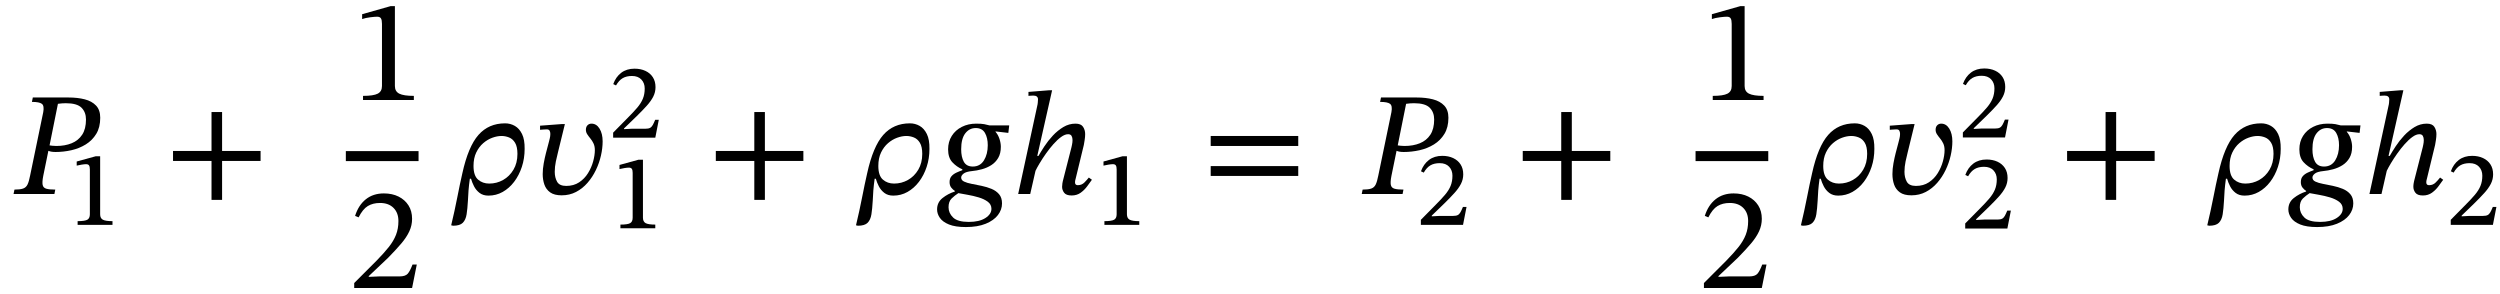 <svg xmlns="http://www.w3.org/2000/svg" xmlns:xlink="http://www.w3.org/1999/xlink" width="408.447" height="48.056" viewBox="-1.216 -31.696 408.447 48.056"><path d="M 4.144 -15.768 L 4.144 -15.768 L 9.976 -15.768 Q 11.464 -15.768 12.628 -15.468 Q 13.792 -15.168 14.476 -14.448 Q 15.16 -13.728 15.16 -12.456 Q 15.16 -10.896 14.512 -9.828 Q 13.864 -8.76 12.796 -8.1 Q 11.728 -7.44 10.444 -7.152 Q 9.16 -6.864 7.864 -6.864 Q 7.12 -6.864 6.688 -7.056 L 5.848 -2.952 Q 5.656 -1.968 5.752 -1.488 Q 5.848 -1.008 6.352 -0.864 Q 6.856 -0.72 7.816 -0.72 L 7.672 0 L 1 0 L 1.144 -0.72 Q 2.056 -0.72 2.548 -0.888 Q 3.04 -1.056 3.28 -1.548 Q 3.52 -2.04 3.712 -3.048 L 5.848 -13.368 Q 6.04 -14.424 5.62 -14.736 Q 5.2 -15.048 4 -15.048 Z M 8.248 -14.736 L 8.248 -14.736 L 6.88 -7.944 Q 7.072 -7.92 7.336 -7.884 Q 7.6 -7.848 7.984 -7.848 Q 9.4 -7.848 10.492 -8.292 Q 11.584 -8.736 12.208 -9.684 Q 12.832 -10.632 12.832 -12.168 Q 12.832 -13.368 12.1 -14.1 Q 11.368 -14.832 9.544 -14.832 Q 9.16 -14.832 8.908 -14.808 Q 8.656 -14.784 8.248 -14.736 Z " fill="black" /><path d="M 17.162 5.04 L 17.162 5.04 L 11.466 5.04 L 11.466 4.435 Q 12.676 4.435 13.071 4.192 Q 13.466 3.948 13.466 3.31 L 13.466 -4.015 Q 13.466 -4.469 13.331 -4.67 Q 13.197 -4.872 12.844 -4.872 Q 12.575 -4.872 12.113 -4.796 Q 11.651 -4.721 11.315 -4.637 L 11.315 -5.309 L 14.423 -6.166 L 15.146 -6.166 L 15.146 3.31 Q 15.146 3.948 15.574 4.192 Q 16.002 4.435 17.162 4.435 Z " fill="black" /><path d="M 41.357 -5.4 L 41.357 -5.4 L 35.069 -5.4 L 35.069 0.96 L 33.341 0.96 L 33.341 -5.4 L 27.053 -5.4 L 27.053 -7.032 L 33.341 -7.032 L 33.341 -13.392 L 35.069 -13.392 L 35.069 -7.032 L 41.357 -7.032 Z " fill="black" /><path d="M 66.398 -15.36 L 66.398 -15.36 L 58.094 -15.36 L 58.094 -16.032 Q 59.798 -16.032 60.494 -16.392 Q 61.19 -16.752 61.19 -17.64 L 61.19 -27.792 Q 61.19 -28.416 61.022 -28.692 Q 60.854 -28.968 60.398 -28.968 Q 60.038 -28.968 59.27 -28.872 Q 58.502 -28.776 57.95 -28.584 L 57.95 -29.376 L 62.606 -30.696 L 63.302 -30.696 L 63.302 -17.64 Q 63.302 -16.752 64.022 -16.392 Q 64.742 -16.032 66.398 -16.032 Z " fill="black" /><path d="M 66.878 11.52 L 66.878 11.52 L 66.11 15.36 L 56.654 15.36 L 56.654 14.544 L 60.302 10.896 Q 61.502 9.672 62.294 8.676 Q 63.086 7.68 63.482 6.672 Q 63.878 5.664 63.878 4.416 Q 63.878 3.072 63.074 2.268 Q 62.27 1.464 60.878 1.464 Q 59.702 1.464 58.874 1.968 Q 58.046 2.472 57.374 3.816 L 56.798 3.576 Q 57.35 1.824 58.55 0.864 Q 59.75 -0.096 61.502 -0.096 Q 62.87 -0.096 63.902 0.42 Q 64.934 0.936 65.522 1.86 Q 66.11 2.784 66.11 4.056 Q 66.11 5.112 65.666 6.084 Q 65.222 7.056 64.346 8.088 Q 63.47 9.12 62.198 10.416 L 59.03 13.416 L 59.03 13.536 L 60.71 13.464 L 64.046 13.464 Q 65.006 13.464 65.39 13.032 Q 65.774 12.6 66.182 11.52 Z " fill="black" /><rect x="55.286" y="-7.008" width="11.88" height="1.632" fill="black" /><path d="M 75.546 -2.496 L 75.546 -2.496 Q 75.402 -1.464 75.33 -0.576 Q 75.258 0.312 75.234 1.08 Q 75.162 2.4 75.018 3.312 Q 74.874 4.224 74.394 4.704 Q 73.914 5.184 72.81 5.184 L 72.498 5.112 Q 73.074 2.712 73.494 0.552 Q 73.914 -1.608 74.322 -3.384 Q 75.282 -7.752 76.95 -9.648 Q 78.618 -11.544 81.306 -11.544 Q 82.17 -11.544 82.902 -11.124 Q 83.634 -10.704 84.078 -9.792 Q 84.522 -8.88 84.498 -7.368 Q 84.498 -5.808 84.042 -4.428 Q 83.586 -3.048 82.782 -1.992 Q 81.978 -0.936 80.91 -0.336 Q 79.842 0.264 78.594 0.264 Q 77.706 0.264 77.13 -0.18 Q 76.554 -0.624 76.23 -1.26 Q 75.906 -1.896 75.738 -2.496 Z M 76.146 -4.584 L 76.146 -4.584 Q 76.146 -3 76.89 -2.352 Q 77.634 -1.704 78.714 -1.704 Q 79.938 -1.704 80.982 -2.292 Q 82.026 -2.88 82.674 -3.972 Q 83.322 -5.064 83.322 -6.552 Q 83.322 -7.728 82.938 -8.364 Q 82.554 -9 81.954 -9.24 Q 81.354 -9.48 80.73 -9.48 Q 80.01 -9.48 79.218 -9.192 Q 78.426 -8.904 77.73 -8.304 Q 77.034 -7.704 76.59 -6.78 Q 76.146 -5.856 76.146 -4.584 Z " fill="black" /><path d="M 90.546 -11.424 L 90.546 -11.424 L 91.074 -11.424 L 89.946 -6.816 Q 89.778 -6.192 89.598 -5.316 Q 89.418 -4.44 89.418 -3.624 Q 89.418 -2.688 89.802 -2.004 Q 90.186 -1.32 91.29 -1.32 Q 92.514 -1.32 93.402 -1.908 Q 94.29 -2.496 94.854 -3.408 Q 95.418 -4.32 95.694 -5.328 Q 95.97 -6.336 95.97 -7.176 Q 95.97 -7.8 95.754 -8.256 Q 95.538 -8.712 95.238 -9.072 Q 94.938 -9.432 94.722 -9.768 Q 94.506 -10.104 94.506 -10.488 Q 94.506 -10.968 94.77 -11.232 Q 95.034 -11.496 95.418 -11.496 Q 96.234 -11.496 96.738 -10.68 Q 97.242 -9.864 97.242 -8.592 Q 97.242 -7.488 96.966 -6.276 Q 96.69 -5.064 96.138 -3.912 Q 95.586 -2.76 94.77 -1.824 Q 93.954 -0.888 92.898 -0.336 Q 91.842 0.216 90.546 0.216 Q 89.346 0.216 88.674 -0.264 Q 88.002 -0.744 87.726 -1.536 Q 87.45 -2.328 87.45 -3.24 Q 87.45 -4.104 87.618 -5.016 Q 87.786 -5.928 87.978 -6.672 L 88.458 -8.496 Q 88.506 -8.688 88.602 -9.072 Q 88.698 -9.456 88.698 -9.816 Q 88.698 -10.128 88.578 -10.344 Q 88.458 -10.56 88.122 -10.56 Q 87.834 -10.56 87.426 -10.524 Q 87.018 -10.488 87.018 -10.488 L 87.018 -11.16 Z " fill="black" /><path d="M 105.844 5.603 L 105.844 5.603 L 100.148 5.603 L 100.148 4.998 Q 101.358 4.998 101.753 4.754 Q 102.148 4.511 102.148 3.872 L 102.148 -3.452 Q 102.148 -3.906 102.013 -4.108 Q 101.879 -4.309 101.526 -4.309 Q 101.257 -4.309 100.795 -4.234 Q 100.333 -4.158 99.997 -4.074 L 99.997 -4.746 L 103.105 -5.603 L 103.828 -5.603 L 103.828 3.872 Q 103.828 4.511 104.256 4.754 Q 104.684 4.998 105.844 4.998 Z " fill="black" /><path d="M 106.417 -12.126 L 106.417 -12.126 L 105.846 -9.203 L 98.958 -9.203 L 98.958 -10.026 L 101.344 -12.445 Q 102.284 -13.386 102.898 -14.108 Q 103.511 -14.831 103.813 -15.562 Q 104.116 -16.292 104.116 -17.233 Q 104.116 -18.124 103.57 -18.703 Q 103.024 -19.283 102.032 -19.283 Q 101.125 -19.283 100.512 -18.922 Q 99.899 -18.56 99.428 -17.737 L 98.975 -17.956 Q 99.395 -19.132 100.277 -19.804 Q 101.159 -20.476 102.452 -20.476 Q 103.46 -20.476 104.233 -20.114 Q 105.006 -19.753 105.443 -19.081 Q 105.88 -18.409 105.88 -17.452 Q 105.88 -16.628 105.51 -15.906 Q 105.14 -15.184 104.46 -14.428 Q 103.78 -13.672 102.839 -12.748 L 100.739 -10.715 L 100.739 -10.597 L 102.049 -10.664 L 104.233 -10.664 Q 104.72 -10.664 104.981 -10.799 Q 105.241 -10.933 105.426 -11.261 Q 105.611 -11.588 105.829 -12.126 Z " fill="black" /><path d="M 130.038 -5.4 L 130.038 -5.4 L 123.75 -5.4 L 123.75 0.96 L 122.022 0.96 L 122.022 -5.4 L 115.734 -5.4 L 115.734 -7.032 L 122.022 -7.032 L 122.022 -13.392 L 123.75 -13.392 L 123.75 -7.032 L 130.038 -7.032 Z " fill="black" /><path d="M 141.684 -2.496 L 141.684 -2.496 Q 141.54 -1.464 141.468 -0.576 Q 141.396 0.312 141.372 1.08 Q 141.3 2.4 141.156 3.312 Q 141.012 4.224 140.532 4.704 Q 140.052 5.184 138.948 5.184 L 138.636 5.112 Q 139.212 2.712 139.632 0.552 Q 140.052 -1.608 140.46 -3.384 Q 141.42 -7.752 143.088 -9.648 Q 144.756 -11.544 147.444 -11.544 Q 148.308 -11.544 149.04 -11.124 Q 149.772 -10.704 150.216 -9.792 Q 150.66 -8.88 150.636 -7.368 Q 150.636 -5.808 150.18 -4.428 Q 149.724 -3.048 148.92 -1.992 Q 148.116 -0.936 147.048 -0.336 Q 145.98 0.264 144.732 0.264 Q 143.844 0.264 143.268 -0.18 Q 142.692 -0.624 142.368 -1.26 Q 142.044 -1.896 141.876 -2.496 Z M 142.284 -4.584 L 142.284 -4.584 Q 142.284 -3 143.028 -2.352 Q 143.772 -1.704 144.852 -1.704 Q 146.076 -1.704 147.12 -2.292 Q 148.164 -2.88 148.812 -3.972 Q 149.46 -5.064 149.46 -6.552 Q 149.46 -7.728 149.076 -8.364 Q 148.692 -9 148.092 -9.24 Q 147.492 -9.48 146.868 -9.48 Q 146.148 -9.48 145.356 -9.192 Q 144.564 -8.904 143.868 -8.304 Q 143.172 -7.704 142.728 -6.78 Q 142.284 -5.856 142.284 -4.584 Z " fill="black" /><path d="M 163.668 -11.208 L 163.668 -11.208 L 163.524 -9.984 L 161.436 -10.224 L 161.436 -10.152 Q 161.844 -9.696 162.072 -9.012 Q 162.3 -8.328 162.3 -7.704 Q 162.3 -6.624 161.868 -5.892 Q 161.436 -5.16 160.74 -4.716 Q 160.044 -4.272 159.204 -4.044 Q 158.364 -3.816 157.572 -3.744 Q 156.612 -3.648 156.216 -3.336 Q 155.82 -3.024 155.82 -2.688 Q 155.82 -2.256 156.3 -2.028 Q 156.78 -1.8 157.536 -1.656 Q 158.292 -1.512 159.156 -1.332 Q 160.02 -1.152 160.776 -0.84 Q 161.532 -0.528 162.012 0.036 Q 162.492 0.6 162.492 1.536 Q 162.492 2.568 161.82 3.444 Q 161.148 4.32 159.828 4.86 Q 158.508 5.4 156.588 5.4 Q 154.86 5.4 153.828 4.98 Q 152.796 4.56 152.34 3.9 Q 151.884 3.24 151.884 2.52 Q 151.884 1.368 152.772 0.66 Q 153.66 -0.048 154.788 -0.408 L 154.788 -0.504 Q 154.476 -0.696 154.2 -1.044 Q 153.924 -1.392 153.924 -1.944 Q 153.924 -2.544 154.236 -2.904 Q 154.548 -3.264 155.04 -3.492 Q 155.532 -3.72 156.012 -3.888 L 156.012 -4.032 Q 155.076 -4.44 154.38 -5.184 Q 153.684 -5.928 153.684 -7.296 Q 153.684 -8.544 154.284 -9.492 Q 154.884 -10.44 155.928 -10.968 Q 156.972 -11.496 158.268 -11.496 Q 159.132 -11.496 159.576 -11.412 Q 160.02 -11.328 160.452 -11.208 Z M 160.764 2.424 L 160.764 2.424 Q 160.764 1.704 160.164 1.26 Q 159.564 0.816 158.676 0.552 Q 157.788 0.288 156.888 0.132 Q 155.988 -0.024 155.364 -0.144 Q 154.764 0.24 154.26 0.732 Q 153.756 1.224 153.756 2.16 Q 153.756 3.12 154.5 3.84 Q 155.244 4.56 157.068 4.56 Q 158.796 4.56 159.78 3.924 Q 160.764 3.288 160.764 2.424 Z M 160.164 -7.968 L 160.164 -7.968 Q 160.164 -9.168 159.708 -9.972 Q 159.252 -10.776 158.196 -10.776 Q 157.164 -10.776 156.492 -9.912 Q 155.82 -9.048 155.82 -7.296 Q 155.82 -6.048 156.252 -5.268 Q 156.684 -4.488 157.716 -4.488 Q 158.916 -4.488 159.54 -5.496 Q 160.164 -6.504 160.164 -7.968 Z " fill="black" /><path d="M 176.676 -2.688 L 176.676 -2.688 L 177.18 -2.328 Q 176.868 -1.896 176.424 -1.284 Q 175.98 -0.672 175.356 -0.216 Q 174.732 0.24 173.868 0.24 Q 172.98 0.24 172.644 -0.204 Q 172.308 -0.648 172.308 -1.176 Q 172.308 -1.464 172.356 -1.74 Q 172.404 -2.016 172.428 -2.112 L 173.844 -7.656 Q 173.844 -7.656 173.928 -8.052 Q 174.012 -8.448 174.012 -8.808 Q 174.012 -9.216 173.856 -9.492 Q 173.7 -9.768 173.292 -9.768 Q 172.764 -9.768 172.14 -9.312 Q 171.516 -8.856 170.88 -8.136 Q 170.244 -7.416 169.668 -6.6 Q 169.092 -5.784 168.648 -5.04 Q 168.204 -4.296 167.964 -3.792 L 167.1 0 L 165.132 0 L 168.3 -14.64 Q 168.3 -14.64 168.336 -14.916 Q 168.372 -15.192 168.372 -15.456 Q 168.372 -16.08 167.604 -16.08 Q 167.364 -16.08 167.088 -16.056 Q 166.812 -16.032 166.812 -16.032 L 166.812 -16.68 L 170.124 -16.944 L 170.676 -16.944 L 168.252 -6.216 L 168.444 -6.216 Q 168.828 -6.888 169.416 -7.788 Q 170.004 -8.688 170.784 -9.528 Q 171.564 -10.368 172.5 -10.932 Q 173.436 -11.496 174.492 -11.496 Q 175.404 -11.496 175.74 -10.968 Q 176.076 -10.44 176.076 -9.792 Q 176.076 -9.336 175.992 -8.808 Q 175.908 -8.28 175.86 -8.016 L 174.516 -2.472 Q 174.516 -2.472 174.468 -2.292 Q 174.42 -2.112 174.42 -1.896 Q 174.42 -1.44 174.876 -1.44 Q 175.524 -1.44 175.968 -1.896 Q 176.412 -2.352 176.676 -2.688 Z " fill="black" /><path d="M 184.917 5.04 L 184.917 5.04 L 179.222 5.04 L 179.222 4.435 Q 180.432 4.435 180.827 4.192 Q 181.221 3.948 181.221 3.31 L 181.221 -4.015 Q 181.221 -4.469 181.087 -4.67 Q 180.953 -4.872 180.6 -4.872 Q 180.331 -4.872 179.869 -4.796 Q 179.407 -4.721 179.071 -4.637 L 179.071 -5.309 L 182.179 -6.166 L 182.901 -6.166 L 182.901 3.31 Q 182.901 3.948 183.33 4.192 Q 183.758 4.435 184.917 4.435 Z " fill="black" /><path d="M 210.89 -7.848 L 210.89 -7.848 L 196.586 -7.848 L 196.586 -9.48 L 210.89 -9.48 Z M 210.89 -2.952 L 210.89 -2.952 L 196.586 -2.952 L 196.586 -4.56 L 210.89 -4.56 Z " fill="black" /><path d="M 224.408 -15.768 L 224.408 -15.768 L 230.24 -15.768 Q 231.728 -15.768 232.892 -15.468 Q 234.056 -15.168 234.74 -14.448 Q 235.424 -13.728 235.424 -12.456 Q 235.424 -10.896 234.776 -9.828 Q 234.128 -8.76 233.06 -8.1 Q 231.992 -7.44 230.708 -7.152 Q 229.424 -6.864 228.128 -6.864 Q 227.384 -6.864 226.952 -7.056 L 226.112 -2.952 Q 225.92 -1.968 226.016 -1.488 Q 226.112 -1.008 226.616 -0.864 Q 227.12 -0.72 228.08 -0.72 L 227.936 0 L 221.264 0 L 221.408 -0.72 Q 222.32 -0.72 222.812 -0.888 Q 223.304 -1.056 223.544 -1.548 Q 223.784 -2.04 223.976 -3.048 L 226.112 -13.368 Q 226.304 -14.424 225.884 -14.736 Q 225.464 -15.048 224.264 -15.048 Z M 228.512 -14.736 L 228.512 -14.736 L 227.144 -7.944 Q 227.336 -7.92 227.6 -7.884 Q 227.864 -7.848 228.248 -7.848 Q 229.664 -7.848 230.756 -8.292 Q 231.848 -8.736 232.472 -9.684 Q 233.096 -10.632 233.096 -12.168 Q 233.096 -13.368 232.364 -14.1 Q 231.632 -14.832 229.808 -14.832 Q 229.424 -14.832 229.172 -14.808 Q 228.92 -14.784 228.512 -14.736 Z " fill="black" /><path d="M 238.384 2.117 L 238.384 2.117 L 237.812 5.04 L 230.924 5.04 L 230.924 4.217 L 233.31 1.798 Q 234.251 0.857 234.864 0.134 Q 235.477 -0.588 235.78 -1.319 Q 236.082 -2.05 236.082 -2.99 Q 236.082 -3.881 235.536 -4.46 Q 234.99 -5.04 233.999 -5.04 Q 233.092 -5.04 232.478 -4.679 Q 231.865 -4.318 231.395 -3.494 L 230.941 -3.713 Q 231.361 -4.889 232.243 -5.561 Q 233.125 -6.233 234.419 -6.233 Q 235.427 -6.233 236.2 -5.872 Q 236.972 -5.51 237.409 -4.838 Q 237.846 -4.166 237.846 -3.209 Q 237.846 -2.386 237.476 -1.663 Q 237.107 -0.941 236.426 -0.185 Q 235.746 0.571 234.805 1.495 L 232.705 3.528 L 232.705 3.646 L 234.016 3.578 L 236.2 3.578 Q 236.687 3.578 236.947 3.444 Q 237.208 3.31 237.392 2.982 Q 237.577 2.654 237.796 2.117 Z " fill="black" /><path d="M 261.873 -5.4 L 261.873 -5.4 L 255.585 -5.4 L 255.585 0.96 L 253.857 0.96 L 253.857 -5.4 L 247.569 -5.4 L 247.569 -7.032 L 253.857 -7.032 L 253.857 -13.392 L 255.585 -13.392 L 255.585 -7.032 L 261.873 -7.032 Z " fill="black" /><path d="M 286.914 -15.36 L 286.914 -15.36 L 278.61 -15.36 L 278.61 -16.032 Q 280.314 -16.032 281.01 -16.392 Q 281.706 -16.752 281.706 -17.64 L 281.706 -27.792 Q 281.706 -28.416 281.538 -28.692 Q 281.37 -28.968 280.914 -28.968 Q 280.554 -28.968 279.786 -28.872 Q 279.018 -28.776 278.466 -28.584 L 278.466 -29.376 L 283.122 -30.696 L 283.818 -30.696 L 283.818 -17.64 Q 283.818 -16.752 284.538 -16.392 Q 285.258 -16.032 286.914 -16.032 Z " fill="black" /><path d="M 287.394 11.52 L 287.394 11.52 L 286.626 15.36 L 277.17 15.36 L 277.17 14.544 L 280.818 10.896 Q 282.018 9.672 282.81 8.676 Q 283.602 7.68 283.998 6.672 Q 284.394 5.664 284.394 4.416 Q 284.394 3.072 283.59 2.268 Q 282.786 1.464 281.394 1.464 Q 280.218 1.464 279.39 1.968 Q 278.562 2.472 277.89 3.816 L 277.314 3.576 Q 277.866 1.824 279.066 0.864 Q 280.266 -0.096 282.018 -0.096 Q 283.386 -0.096 284.418 0.42 Q 285.45 0.936 286.038 1.86 Q 286.626 2.784 286.626 4.056 Q 286.626 5.112 286.182 6.084 Q 285.738 7.056 284.862 8.088 Q 283.986 9.12 282.714 10.416 L 279.546 13.416 L 279.546 13.536 L 281.226 13.464 L 284.562 13.464 Q 285.522 13.464 285.906 13.032 Q 286.29 12.6 286.698 11.52 Z " fill="black" /><rect x="275.802" y="-7.008" width="11.88" height="1.632" fill="black" /><path d="M 296.062 -2.496 L 296.062 -2.496 Q 295.918 -1.464 295.846 -0.576 Q 295.774 0.312 295.75 1.08 Q 295.678 2.4 295.534 3.312 Q 295.39 4.224 294.91 4.704 Q 294.43 5.184 293.326 5.184 L 293.014 5.112 Q 293.59 2.712 294.01 0.552 Q 294.43 -1.608 294.838 -3.384 Q 295.798 -7.752 297.466 -9.648 Q 299.134 -11.544 301.822 -11.544 Q 302.686 -11.544 303.418 -11.124 Q 304.15 -10.704 304.594 -9.792 Q 305.038 -8.88 305.014 -7.368 Q 305.014 -5.808 304.558 -4.428 Q 304.102 -3.048 303.298 -1.992 Q 302.494 -0.936 301.426 -0.336 Q 300.358 0.264 299.11 0.264 Q 298.222 0.264 297.646 -0.18 Q 297.07 -0.624 296.746 -1.26 Q 296.422 -1.896 296.254 -2.496 Z M 296.662 -4.584 L 296.662 -4.584 Q 296.662 -3 297.406 -2.352 Q 298.15 -1.704 299.23 -1.704 Q 300.454 -1.704 301.498 -2.292 Q 302.542 -2.88 303.19 -3.972 Q 303.838 -5.064 303.838 -6.552 Q 303.838 -7.728 303.454 -8.364 Q 303.07 -9 302.47 -9.24 Q 301.87 -9.48 301.246 -9.48 Q 300.526 -9.48 299.734 -9.192 Q 298.942 -8.904 298.246 -8.304 Q 297.55 -7.704 297.106 -6.78 Q 296.662 -5.856 296.662 -4.584 Z " fill="black" /><path d="M 311.062 -11.424 L 311.062 -11.424 L 311.59 -11.424 L 310.462 -6.816 Q 310.294 -6.192 310.114 -5.316 Q 309.934 -4.44 309.934 -3.624 Q 309.934 -2.688 310.318 -2.004 Q 310.702 -1.32 311.806 -1.32 Q 313.03 -1.32 313.918 -1.908 Q 314.806 -2.496 315.37 -3.408 Q 315.934 -4.32 316.21 -5.328 Q 316.486 -6.336 316.486 -7.176 Q 316.486 -7.8 316.27 -8.256 Q 316.054 -8.712 315.754 -9.072 Q 315.454 -9.432 315.238 -9.768 Q 315.022 -10.104 315.022 -10.488 Q 315.022 -10.968 315.286 -11.232 Q 315.55 -11.496 315.934 -11.496 Q 316.75 -11.496 317.254 -10.68 Q 317.758 -9.864 317.758 -8.592 Q 317.758 -7.488 317.482 -6.276 Q 317.206 -5.064 316.654 -3.912 Q 316.102 -2.76 315.286 -1.824 Q 314.47 -0.888 313.414 -0.336 Q 312.358 0.216 311.062 0.216 Q 309.862 0.216 309.19 -0.264 Q 308.518 -0.744 308.242 -1.536 Q 307.966 -2.328 307.966 -3.24 Q 307.966 -4.104 308.134 -5.016 Q 308.302 -5.928 308.494 -6.672 L 308.974 -8.496 Q 309.022 -8.688 309.118 -9.072 Q 309.214 -9.456 309.214 -9.816 Q 309.214 -10.128 309.094 -10.344 Q 308.974 -10.56 308.638 -10.56 Q 308.35 -10.56 307.942 -10.524 Q 307.534 -10.488 307.534 -10.488 L 307.534 -11.16 Z " fill="black" /><path d="M 327.317 2.713 L 327.317 2.713 L 326.746 5.636 L 319.858 5.636 L 319.858 4.813 L 322.244 2.394 Q 323.185 1.453 323.798 0.731 Q 324.411 0.008 324.713 -0.722 Q 325.016 -1.453 325.016 -2.394 Q 325.016 -3.284 324.47 -3.864 Q 323.924 -4.444 322.933 -4.444 Q 322.025 -4.444 321.412 -4.082 Q 320.799 -3.721 320.329 -2.898 L 319.875 -3.116 Q 320.295 -4.292 321.177 -4.964 Q 322.059 -5.636 323.353 -5.636 Q 324.361 -5.636 325.133 -5.275 Q 325.906 -4.914 326.343 -4.242 Q 326.78 -3.57 326.78 -2.612 Q 326.78 -1.789 326.41 -1.067 Q 326.041 -0.344 325.36 0.412 Q 324.68 1.168 323.739 2.092 L 321.639 4.124 L 321.639 4.242 L 322.949 4.175 L 325.133 4.175 Q 325.621 4.175 325.881 4.04 Q 326.141 3.906 326.326 3.578 Q 326.511 3.251 326.729 2.713 Z " fill="black" /><path d="M 326.933 -12.16 L 326.933 -12.16 L 326.362 -9.236 L 319.474 -9.236 L 319.474 -10.06 L 321.86 -12.479 Q 322.801 -13.42 323.414 -14.142 Q 324.027 -14.864 324.329 -15.595 Q 324.632 -16.326 324.632 -17.267 Q 324.632 -18.157 324.086 -18.737 Q 323.54 -19.316 322.549 -19.316 Q 321.641 -19.316 321.028 -18.955 Q 320.415 -18.594 319.945 -17.771 L 319.491 -17.989 Q 319.911 -19.165 320.793 -19.837 Q 321.675 -20.509 322.969 -20.509 Q 323.977 -20.509 324.749 -20.148 Q 325.522 -19.787 325.959 -19.115 Q 326.396 -18.443 326.396 -17.485 Q 326.396 -16.662 326.026 -15.94 Q 325.657 -15.217 324.976 -14.461 Q 324.296 -13.705 323.355 -12.781 L 321.255 -10.748 L 321.255 -10.631 L 322.565 -10.698 L 324.749 -10.698 Q 325.237 -10.698 325.497 -10.832 Q 325.757 -10.967 325.942 -11.294 Q 326.127 -11.622 326.345 -12.16 Z " fill="black" /><path d="M 350.807 -5.4 L 350.807 -5.4 L 344.519 -5.4 L 344.519 0.96 L 342.791 0.96 L 342.791 -5.4 L 336.503 -5.4 L 336.503 -7.032 L 342.791 -7.032 L 342.791 -13.392 L 344.519 -13.392 L 344.519 -7.032 L 350.807 -7.032 Z " fill="black" /><path d="M 362.452 -2.496 L 362.452 -2.496 Q 362.308 -1.464 362.236 -0.576 Q 362.164 0.312 362.14 1.08 Q 362.068 2.4 361.924 3.312 Q 361.78 4.224 361.3 4.704 Q 360.82 5.184 359.716 5.184 L 359.404 5.112 Q 359.98 2.712 360.4 0.552 Q 360.82 -1.608 361.228 -3.384 Q 362.188 -7.752 363.856 -9.648 Q 365.524 -11.544 368.212 -11.544 Q 369.076 -11.544 369.808 -11.124 Q 370.54 -10.704 370.984 -9.792 Q 371.428 -8.88 371.404 -7.368 Q 371.404 -5.808 370.948 -4.428 Q 370.492 -3.048 369.688 -1.992 Q 368.884 -0.936 367.816 -0.336 Q 366.748 0.264 365.5 0.264 Q 364.612 0.264 364.036 -0.18 Q 363.46 -0.624 363.136 -1.26 Q 362.812 -1.896 362.644 -2.496 Z M 363.052 -4.584 L 363.052 -4.584 Q 363.052 -3 363.796 -2.352 Q 364.54 -1.704 365.62 -1.704 Q 366.844 -1.704 367.888 -2.292 Q 368.932 -2.88 369.58 -3.972 Q 370.228 -5.064 370.228 -6.552 Q 370.228 -7.728 369.844 -8.364 Q 369.46 -9 368.86 -9.24 Q 368.26 -9.48 367.636 -9.48 Q 366.916 -9.48 366.124 -9.192 Q 365.332 -8.904 364.636 -8.304 Q 363.94 -7.704 363.496 -6.78 Q 363.052 -5.856 363.052 -4.584 Z " fill="black" /><path d="M 384.436 -11.208 L 384.436 -11.208 L 384.292 -9.984 L 382.204 -10.224 L 382.204 -10.152 Q 382.612 -9.696 382.84 -9.012 Q 383.068 -8.328 383.068 -7.704 Q 383.068 -6.624 382.636 -5.892 Q 382.204 -5.16 381.508 -4.716 Q 380.812 -4.272 379.972 -4.044 Q 379.132 -3.816 378.34 -3.744 Q 377.38 -3.648 376.984 -3.336 Q 376.588 -3.024 376.588 -2.688 Q 376.588 -2.256 377.068 -2.028 Q 377.548 -1.8 378.304 -1.656 Q 379.06 -1.512 379.924 -1.332 Q 380.788 -1.152 381.544 -0.84 Q 382.3 -0.528 382.78 0.036 Q 383.26 0.6 383.26 1.536 Q 383.26 2.568 382.588 3.444 Q 381.916 4.32 380.596 4.86 Q 379.276 5.4 377.356 5.4 Q 375.628 5.4 374.596 4.98 Q 373.564 4.56 373.108 3.9 Q 372.652 3.24 372.652 2.52 Q 372.652 1.368 373.54 0.66 Q 374.428 -0.048 375.556 -0.408 L 375.556 -0.504 Q 375.244 -0.696 374.968 -1.044 Q 374.692 -1.392 374.692 -1.944 Q 374.692 -2.544 375.004 -2.904 Q 375.316 -3.264 375.808 -3.492 Q 376.3 -3.72 376.78 -3.888 L 376.78 -4.032 Q 375.844 -4.44 375.148 -5.184 Q 374.452 -5.928 374.452 -7.296 Q 374.452 -8.544 375.052 -9.492 Q 375.652 -10.44 376.696 -10.968 Q 377.74 -11.496 379.036 -11.496 Q 379.9 -11.496 380.344 -11.412 Q 380.788 -11.328 381.22 -11.208 Z M 381.532 2.424 L 381.532 2.424 Q 381.532 1.704 380.932 1.26 Q 380.332 0.816 379.444 0.552 Q 378.556 0.288 377.656 0.132 Q 376.756 -0.024 376.132 -0.144 Q 375.532 0.24 375.028 0.732 Q 374.524 1.224 374.524 2.16 Q 374.524 3.12 375.268 3.84 Q 376.012 4.56 377.836 4.56 Q 379.564 4.56 380.548 3.924 Q 381.532 3.288 381.532 2.424 Z M 380.932 -7.968 L 380.932 -7.968 Q 380.932 -9.168 380.476 -9.972 Q 380.02 -10.776 378.964 -10.776 Q 377.932 -10.776 377.26 -9.912 Q 376.588 -9.048 376.588 -7.296 Q 376.588 -6.048 377.02 -5.268 Q 377.452 -4.488 378.484 -4.488 Q 379.684 -4.488 380.308 -5.496 Q 380.932 -6.504 380.932 -7.968 Z " fill="black" /><path d="M 397.444 -2.688 L 397.444 -2.688 L 397.948 -2.328 Q 397.636 -1.896 397.192 -1.284 Q 396.748 -0.672 396.124 -0.216 Q 395.5 0.24 394.636 0.24 Q 393.748 0.24 393.412 -0.204 Q 393.076 -0.648 393.076 -1.176 Q 393.076 -1.464 393.124 -1.74 Q 393.172 -2.016 393.196 -2.112 L 394.612 -7.656 Q 394.612 -7.656 394.696 -8.052 Q 394.78 -8.448 394.78 -8.808 Q 394.78 -9.216 394.624 -9.492 Q 394.468 -9.768 394.06 -9.768 Q 393.532 -9.768 392.908 -9.312 Q 392.284 -8.856 391.648 -8.136 Q 391.012 -7.416 390.436 -6.6 Q 389.86 -5.784 389.416 -5.04 Q 388.972 -4.296 388.732 -3.792 L 387.868 0 L 385.9 0 L 389.068 -14.64 Q 389.068 -14.64 389.104 -14.916 Q 389.14 -15.192 389.14 -15.456 Q 389.14 -16.08 388.372 -16.08 Q 388.132 -16.08 387.856 -16.056 Q 387.58 -16.032 387.58 -16.032 L 387.58 -16.68 L 390.892 -16.944 L 391.444 -16.944 L 389.02 -6.216 L 389.212 -6.216 Q 389.596 -6.888 390.184 -7.788 Q 390.772 -8.688 391.552 -9.528 Q 392.332 -10.368 393.268 -10.932 Q 394.204 -11.496 395.26 -11.496 Q 396.172 -11.496 396.508 -10.968 Q 396.844 -10.44 396.844 -9.792 Q 396.844 -9.336 396.76 -8.808 Q 396.676 -8.28 396.628 -8.016 L 395.284 -2.472 Q 395.284 -2.472 395.236 -2.292 Q 395.188 -2.112 395.188 -1.896 Q 395.188 -1.44 395.644 -1.44 Q 396.292 -1.44 396.736 -1.896 Q 397.18 -2.352 397.444 -2.688 Z " fill="black" /><path d="M 406.643 2.117 L 406.643 2.117 L 406.072 5.04 L 399.184 5.04 L 399.184 4.217 L 401.57 1.798 Q 402.511 0.857 403.124 0.134 Q 403.737 -0.588 404.039 -1.319 Q 404.342 -2.05 404.342 -2.99 Q 404.342 -3.881 403.796 -4.46 Q 403.25 -5.04 402.259 -5.04 Q 401.351 -5.04 400.738 -4.679 Q 400.125 -4.318 399.655 -3.494 L 399.201 -3.713 Q 399.621 -4.889 400.503 -5.561 Q 401.385 -6.233 402.679 -6.233 Q 403.687 -6.233 404.459 -5.872 Q 405.232 -5.51 405.669 -4.838 Q 406.106 -4.166 406.106 -3.209 Q 406.106 -2.386 405.736 -1.663 Q 405.367 -0.941 404.686 -0.185 Q 404.006 0.571 403.065 1.495 L 400.965 3.528 L 400.965 3.646 L 402.275 3.578 L 404.459 3.578 Q 404.947 3.578 405.207 3.444 Q 405.467 3.31 405.652 2.982 Q 405.837 2.654 406.055 2.117 Z " fill="black" /></svg>